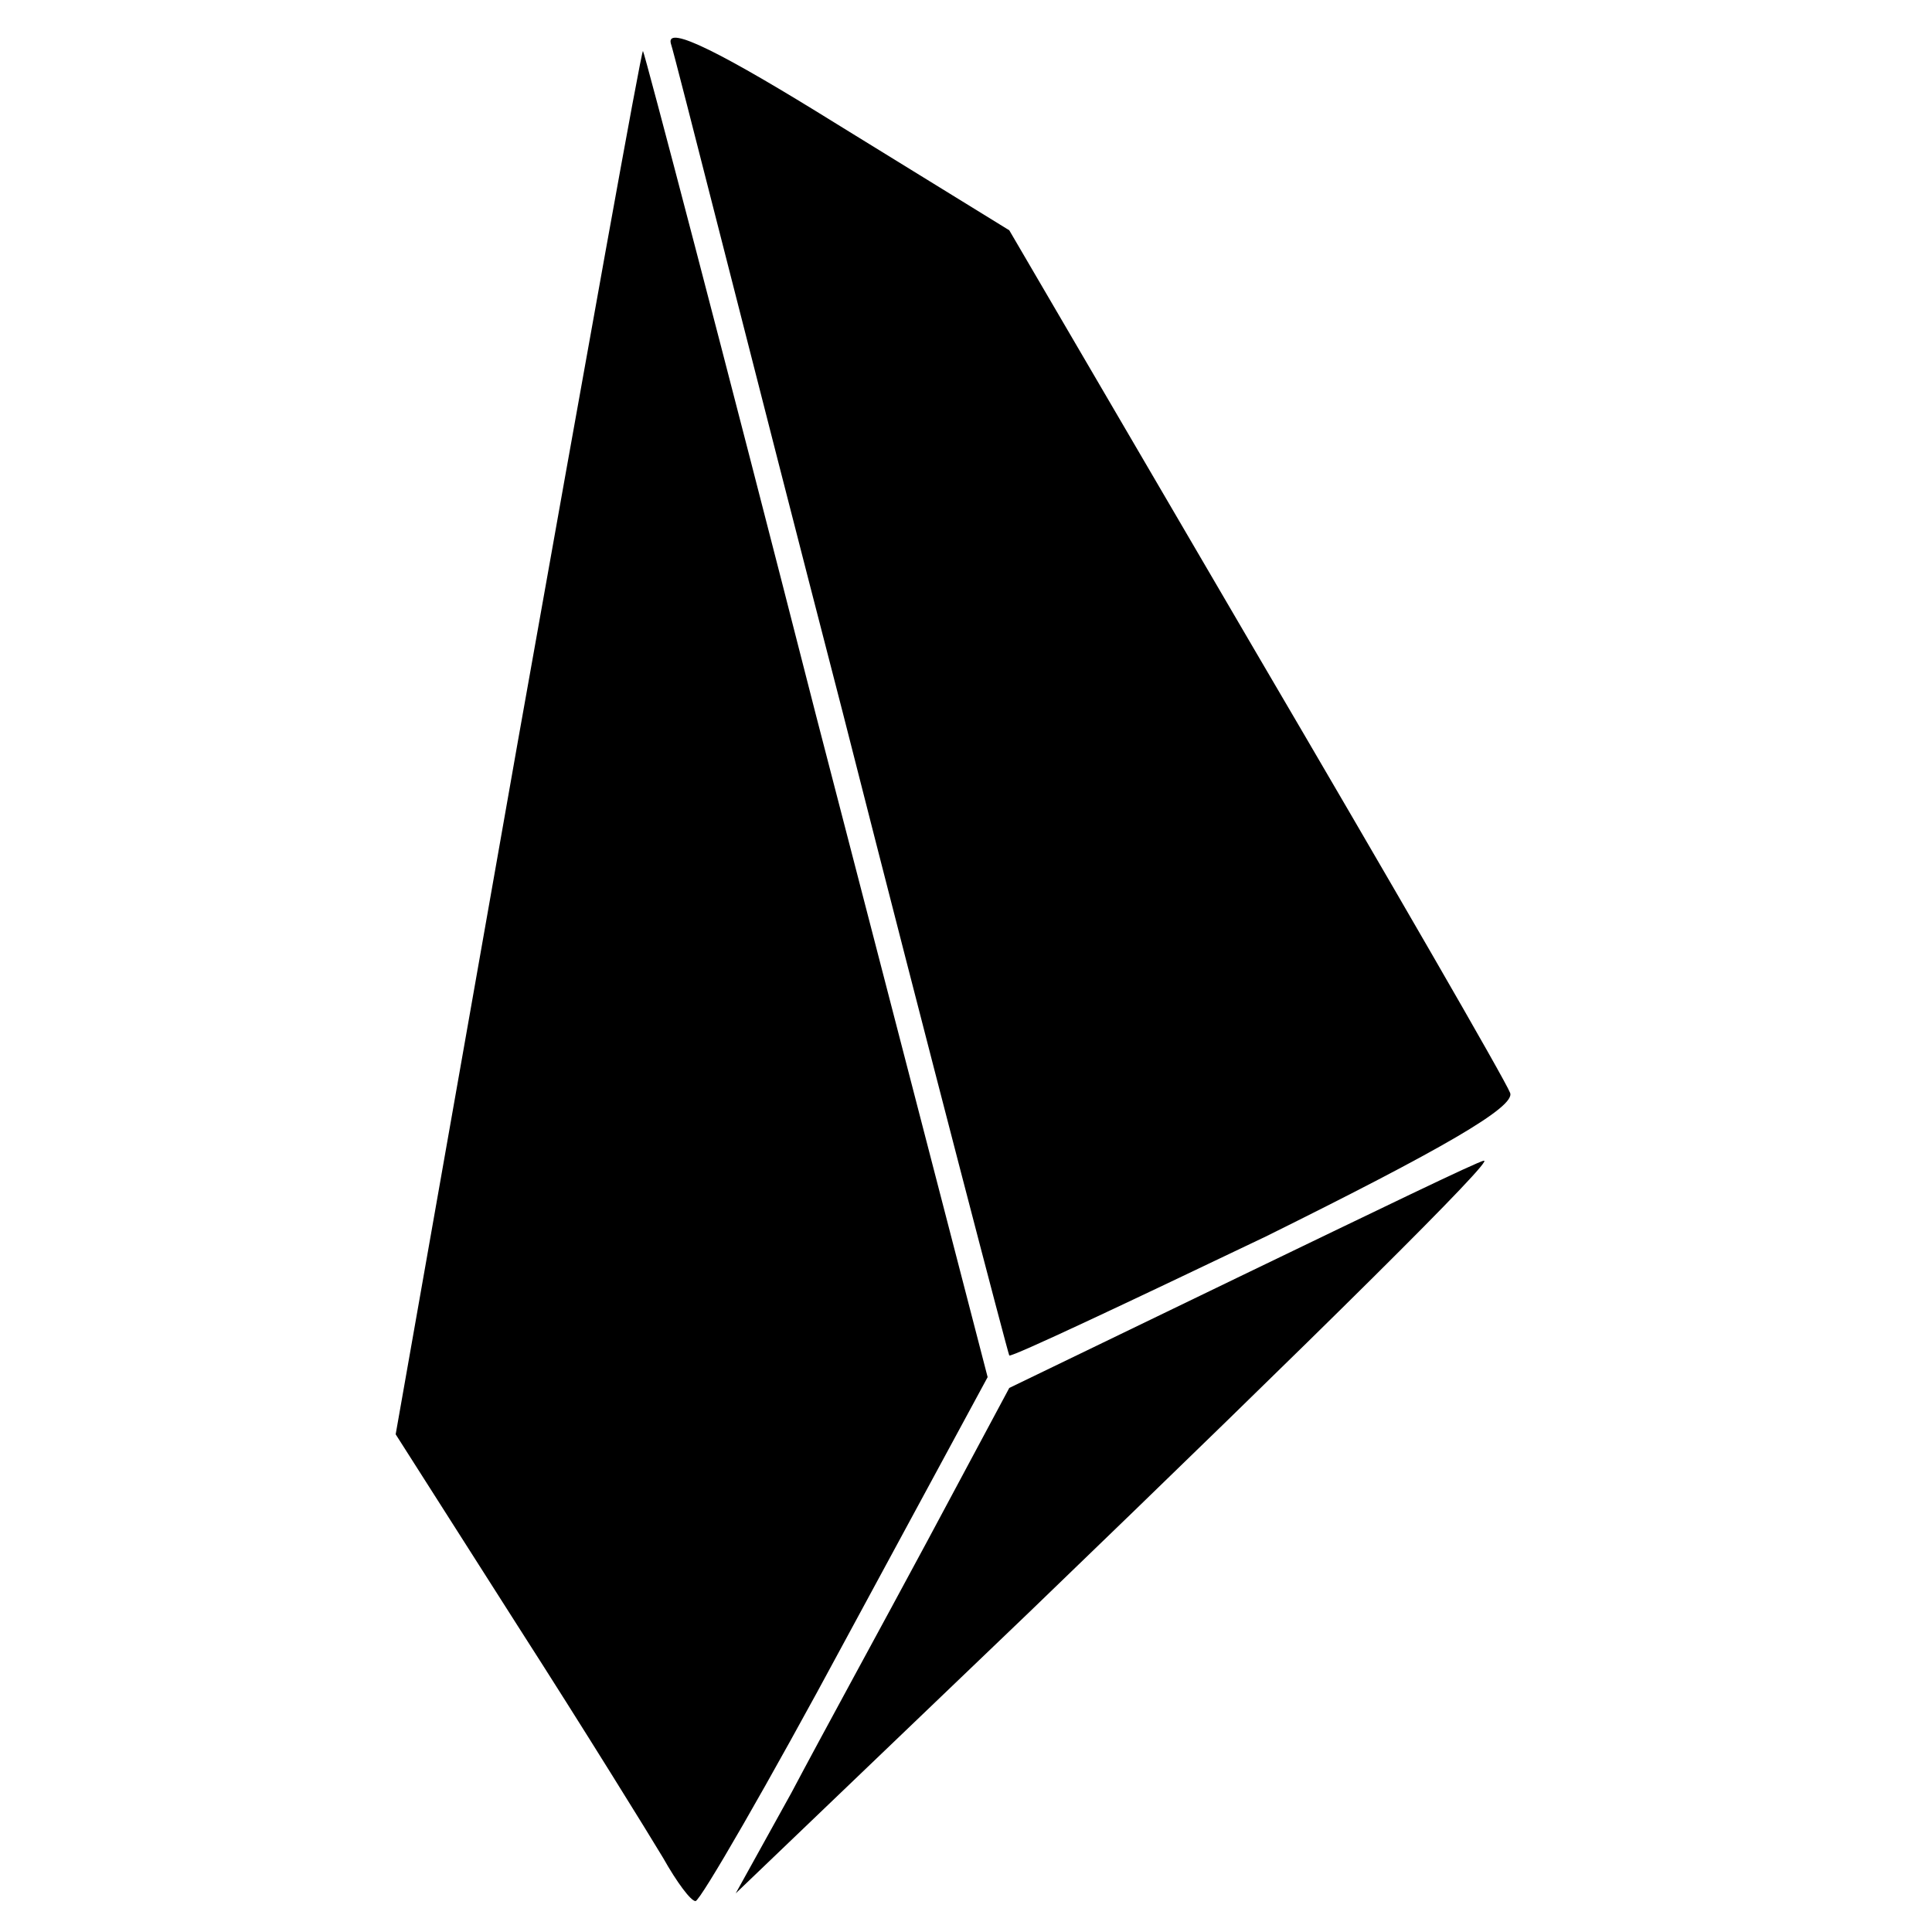 <?xml version="1.0" standalone="no"?>
<!DOCTYPE svg PUBLIC "-//W3C//DTD SVG 20010904//EN"
 "http://www.w3.org/TR/2001/REC-SVG-20010904/DTD/svg10.dtd">
<svg version="1.0" xmlns="http://www.w3.org/2000/svg"
 width="125pt" height="125pt" viewBox="0 0 125 125"
 preserveAspectRatio="xMidYMid meet">
<g transform="translate(0,125) scale(0.1,-0.1)"
fill="#000000" stroke="none">
<path d="M434 1222 c3 -9 52 -204 111 -432 58 -228 107 -415 108 -417 2 -1 76
34 166 77 113 56 162 84 158 93 -3 8 -77 136 -165 286 l-159 272 -112 69 c-74
46 -110 64 -107 52z"/>
<path d="M335 770 l-79 -448 79 -124 c43 -67 85 -135 94 -150 9 -16 18 -28 21
-28 3 0 47 76 97 169 l92 170 -111 428 c-60 235 -111 429 -112 430 -1 1 -37
-200 -81 -447z"/>
<path d="M804 425 l-151 -73 -53 -99 c-29 -54 -69 -127 -88 -163 l-36 -65 190
182 c192 185 302 294 294 292 -3 0 -73 -34 -156 -74z"/>
</g>
</svg>
